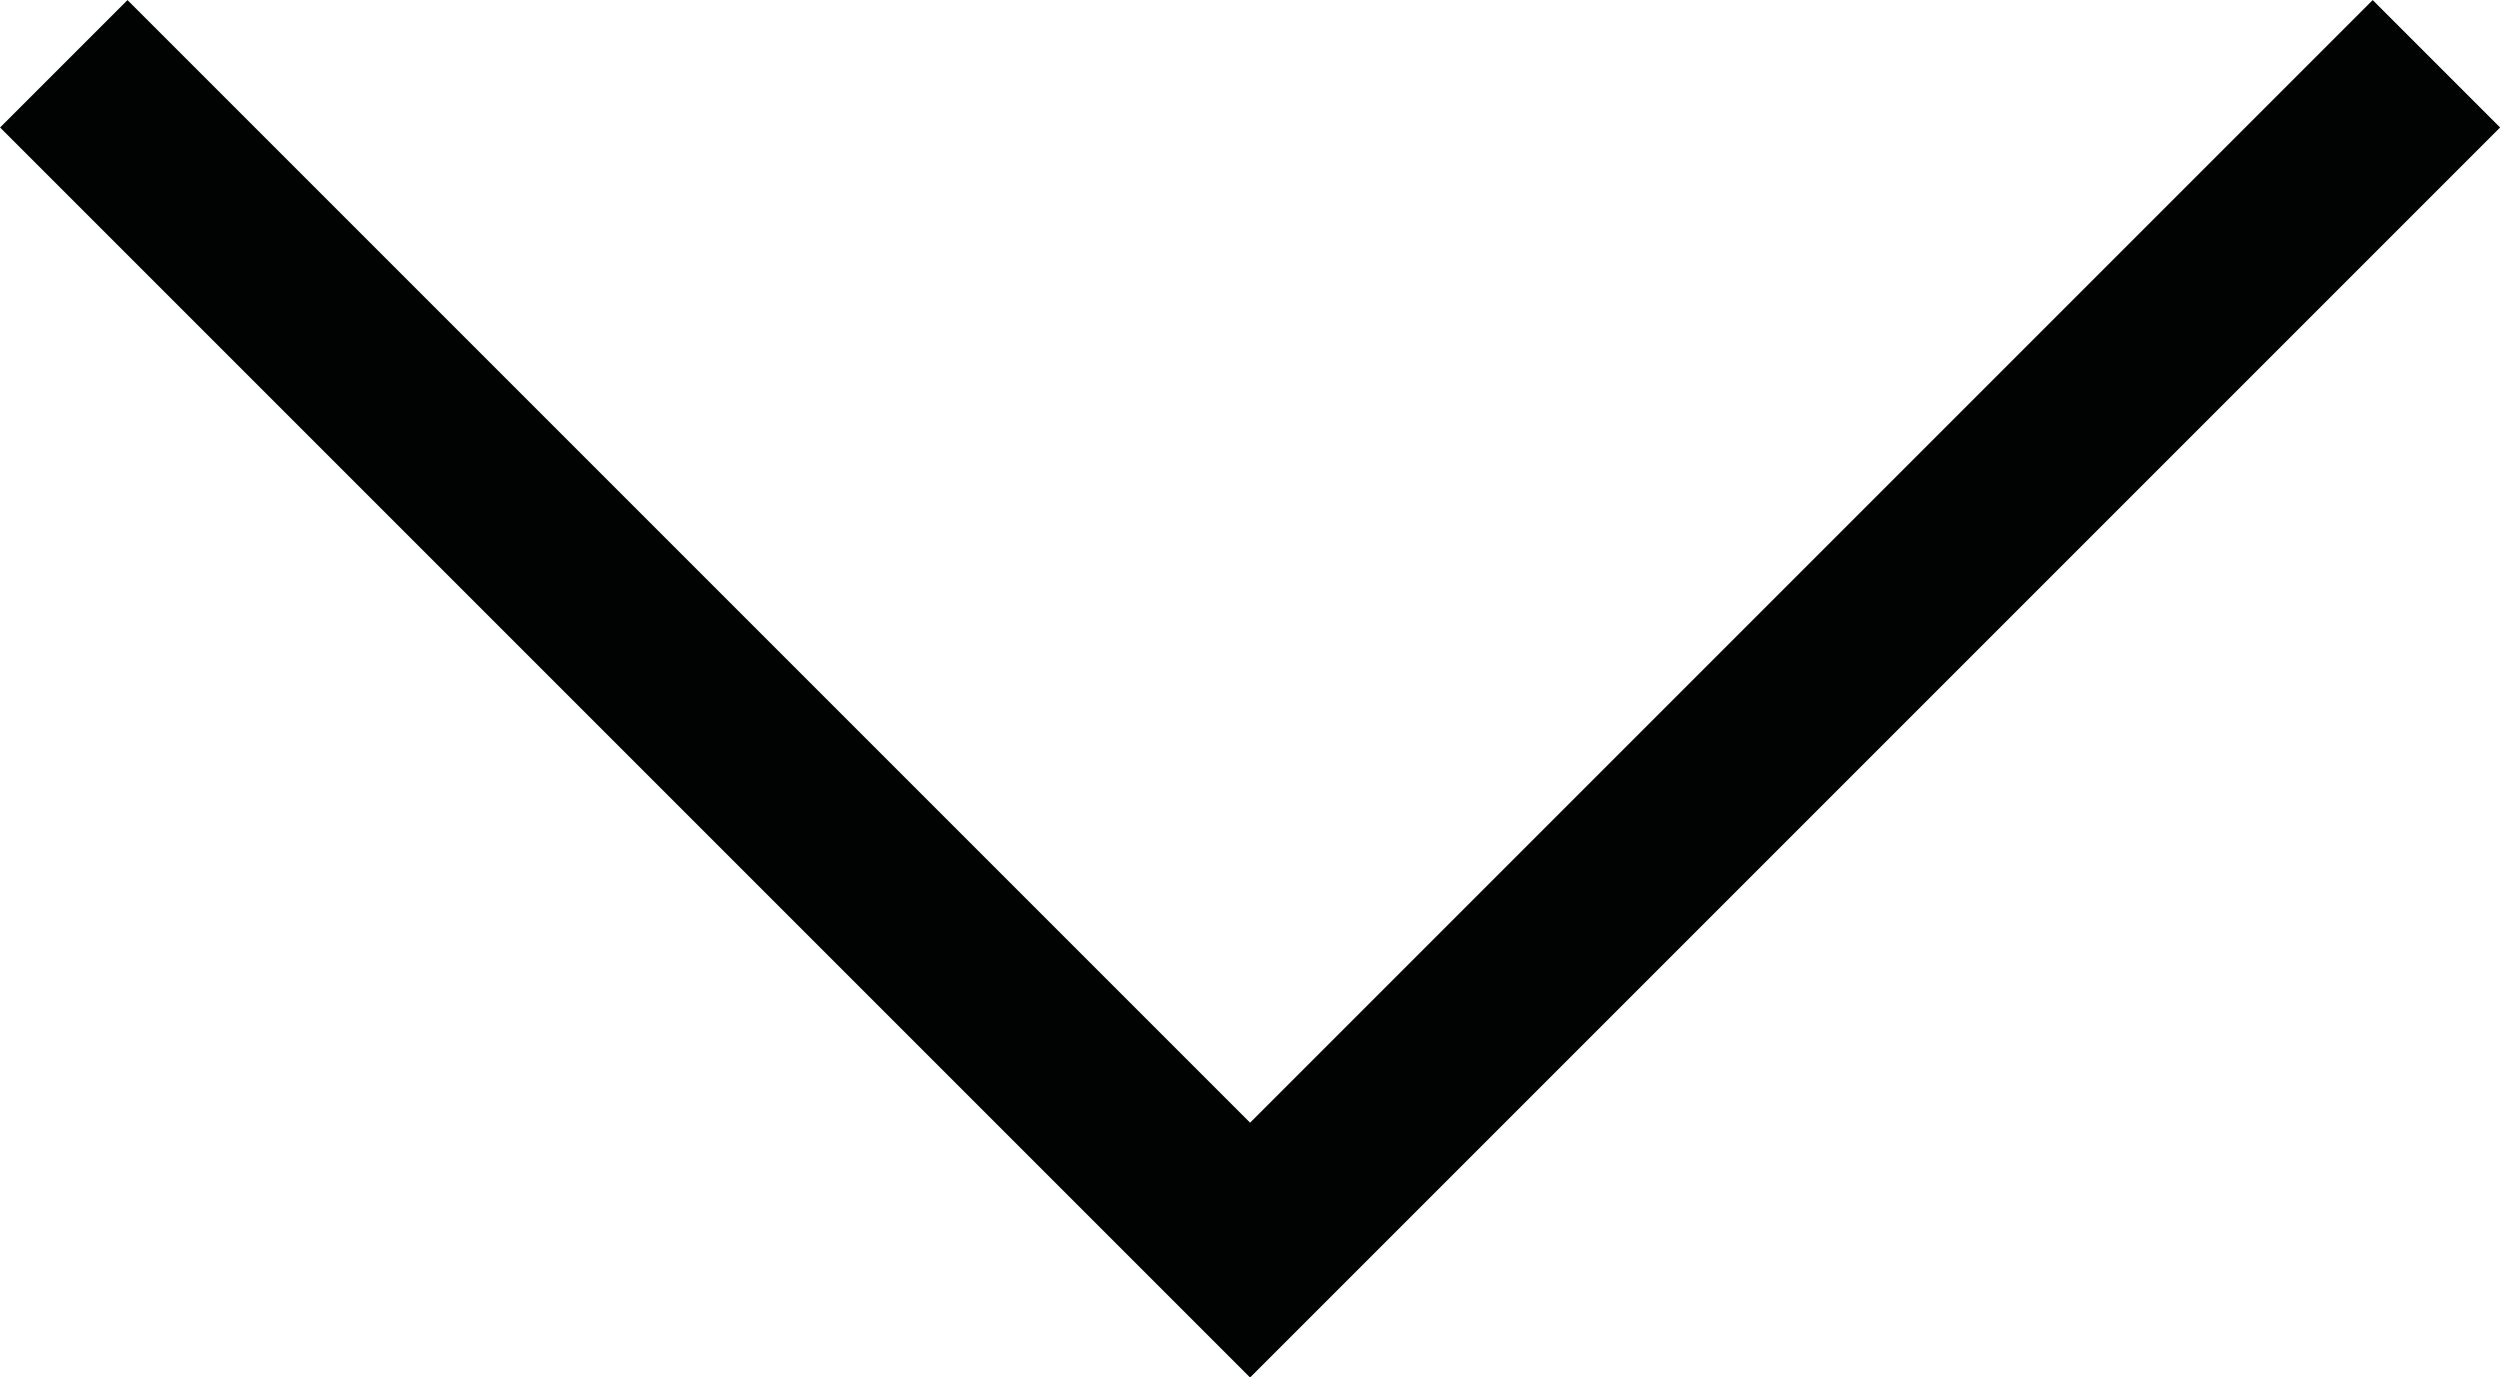 <?xml version="1.0" encoding="UTF-8"?><svg id="Layer_2" xmlns="http://www.w3.org/2000/svg" viewBox="0 0 13.875 7.645"><g id="Layer_1-2"><polyline points="13.522 .354 6.938 6.938 .354 .354" style="fill:none; stroke:#010202; stroke-miterlimit:10;"/></g></svg>